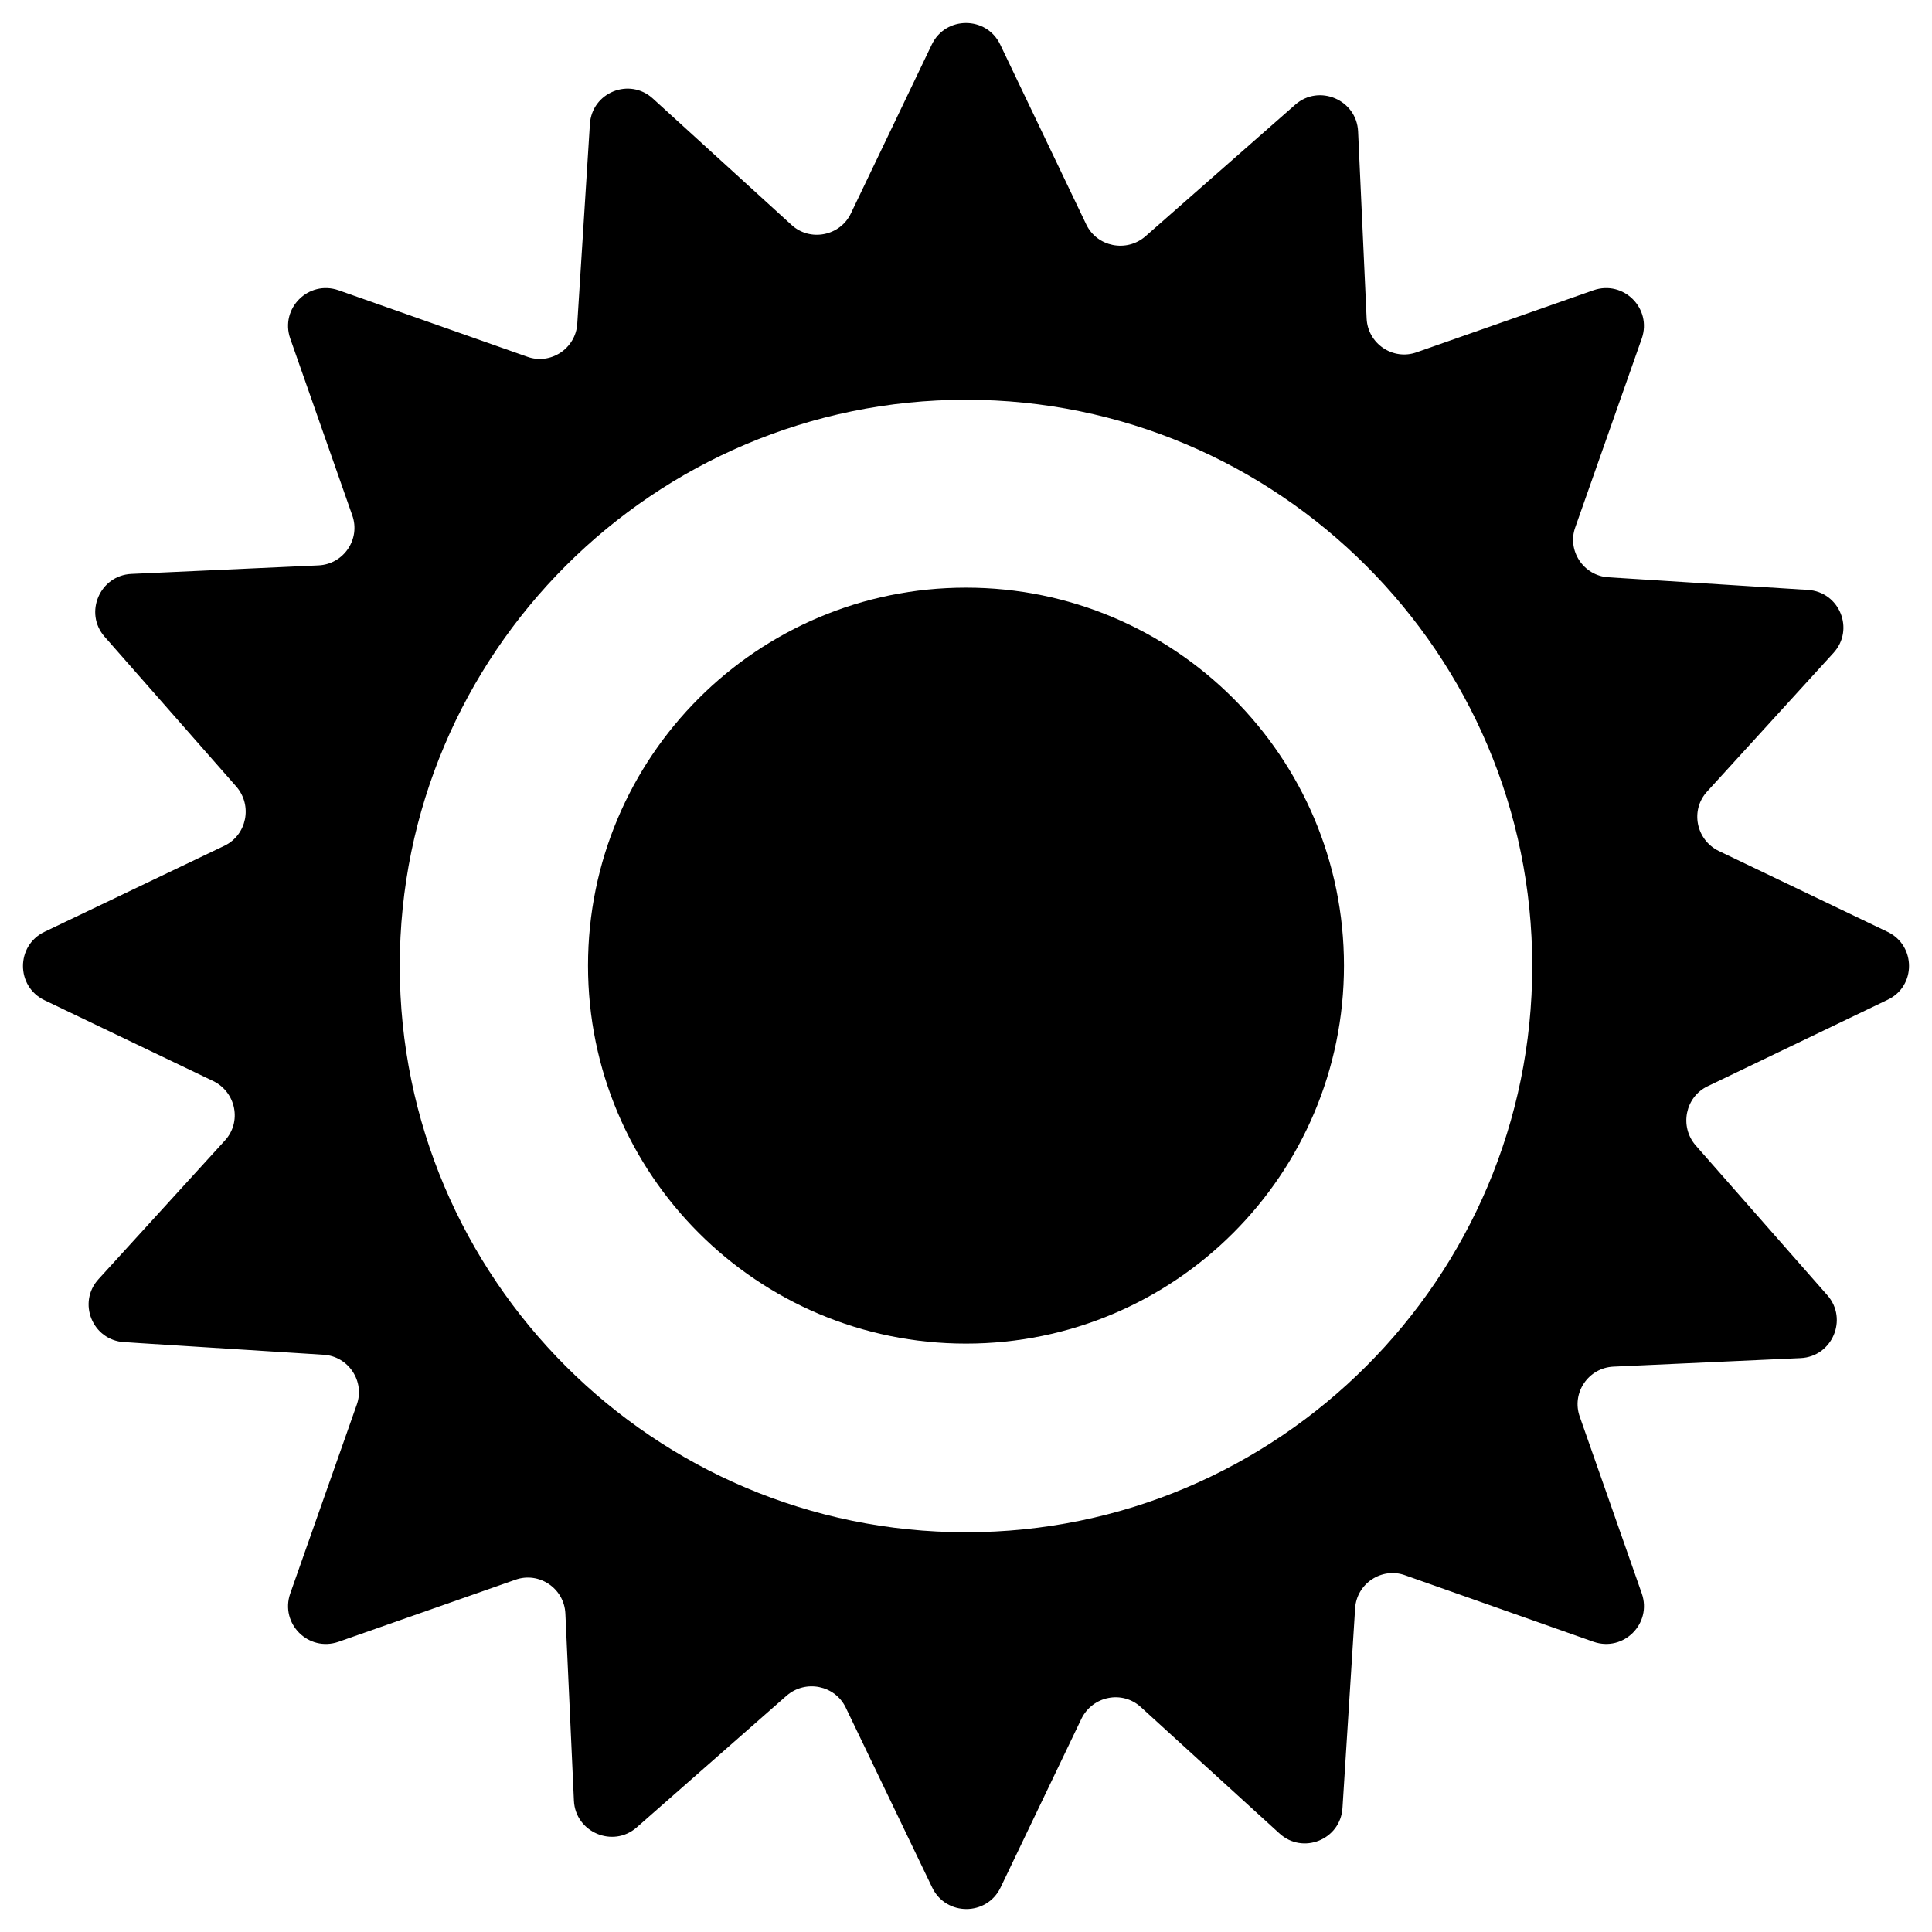 <?xml version="1.0" encoding="UTF-8"?>
<!-- Uploaded to: SVG Repo, www.svgrepo.com, Generator: SVG Repo Mixer Tools -->
<svg fill="#000000" width="800px" height="800px" version="1.1" viewBox="144 144 512 512" xmlns="http://www.w3.org/2000/svg">
 <g>
  <path d="m500.17 399.9c0 55.324-44.852 100.17-100.17 100.17-55.324 0-100.17-44.848-100.17-100.17 0-55.32 44.848-100.17 100.17-100.17 55.32 0 100.17 44.848 100.17 100.17"/>
  <path d="m644.23 390.95-44.77-21.449c-6.004-2.953-7.578-10.824-3.051-15.742l33.457-36.703c5.707-6.199 1.672-16.234-6.789-16.727l-52.84-3.344c-6.594-0.395-11.02-7.086-8.758-13.285l17.609-49.992c2.754-7.969-4.82-15.547-12.793-12.793l-46.84 16.434c-6.297 2.262-12.988-2.262-13.285-8.953l-2.262-49.594c-0.395-8.363-10.332-12.594-16.629-7.086l-39.754 34.934c-5.019 4.328-12.793 2.754-15.645-3.148l-22.828-47.727c-3.641-7.578-14.465-7.578-18.105 0l-21.449 44.773c-2.856 6.004-10.824 7.578-15.742 3.051l-36.703-33.457c-6.199-5.707-16.234-1.672-16.727 6.789l-3.344 52.84c-0.395 6.594-7.086 11.02-13.285 8.758l-49.992-17.613c-7.969-2.754-15.547 4.82-12.793 12.793l16.434 46.84c2.262 6.297-2.262 12.988-8.953 13.285l-49.594 2.262c-8.363 0.395-12.594 10.332-7.086 16.629l34.934 39.754c4.328 5.019 2.754 12.793-3.148 15.645l-47.727 22.828c-7.578 3.641-7.578 14.465 0 18.105l44.773 21.453c6.004 2.953 7.578 10.824 3.051 15.742l-33.457 36.703c-5.707 6.199-1.672 16.234 6.789 16.727l52.84 3.344c6.594 0.395 11.02 7.086 8.758 13.285l-17.613 49.992c-2.754 7.969 4.82 15.547 12.793 12.793l46.84-16.434c6.297-2.262 12.988 2.262 13.285 8.953l2.262 49.594c0.395 8.363 10.332 12.594 16.629 7.086l39.754-34.934c5.019-4.328 12.793-2.754 15.645 3.148l22.926 47.723c3.641 7.578 14.465 7.578 18.105 0l21.453-44.773c2.953-6.004 10.824-7.578 15.742-3.051l36.703 33.457c6.199 5.707 16.234 1.672 16.727-6.789l3.344-52.84c0.395-6.594 7.086-11.02 13.285-8.758l49.895 17.613c7.969 2.754 15.547-4.82 12.793-12.793l-16.434-46.84c-2.262-6.297 2.262-12.988 8.953-13.285l49.594-2.262c8.363-0.395 12.594-10.332 7.086-16.629l-34.934-39.754c-4.328-5.019-2.754-12.793 3.148-15.645l47.723-22.926c7.578-3.543 7.578-14.367 0-18.008zm-244.23 159.11c-82.754 0-150.06-67.305-150.06-150.06-0.004-82.758 67.301-150.06 150.06-150.06 82.754 0 150.06 67.305 150.06 150.06 0 82.758-67.305 150.06-150.06 150.06z"/>
 </g>
</svg>